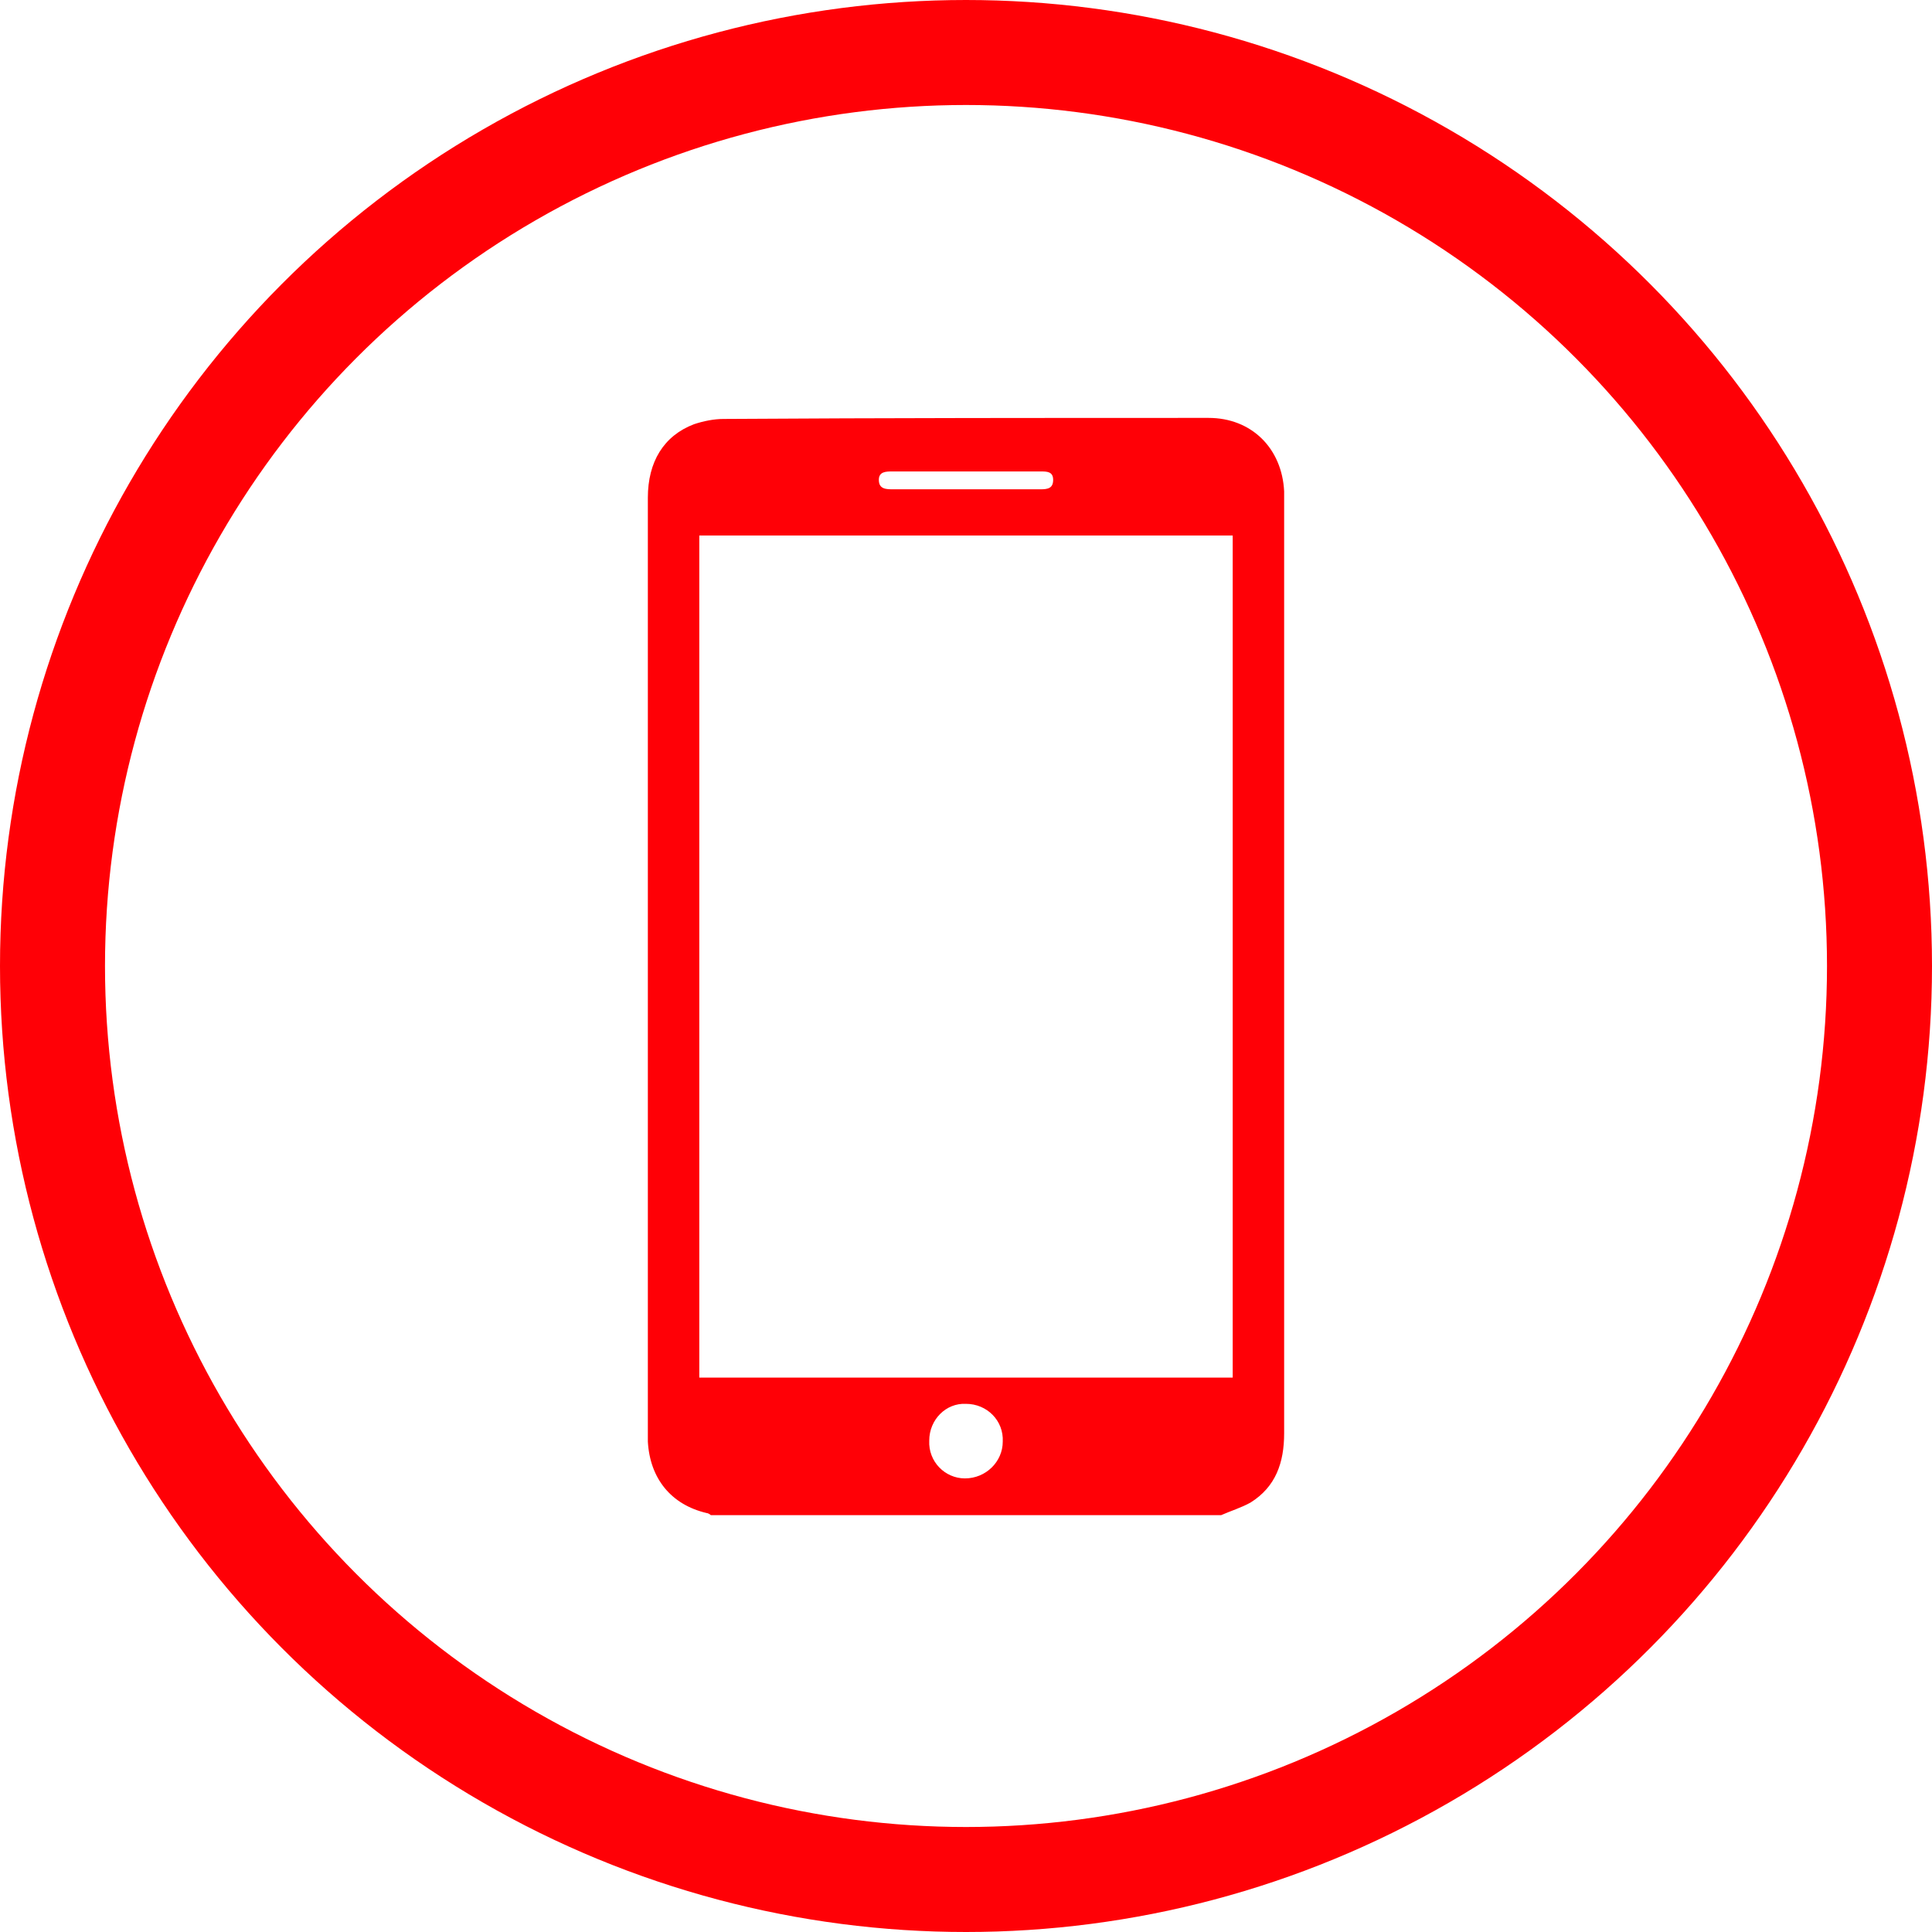 <?xml version="1.0" encoding="UTF-8"?>
<svg id="Livello_2" data-name="Livello 2" xmlns="http://www.w3.org/2000/svg" viewBox="0 0 18.4 18.4">
  <defs>
    <style>
      .cls-1 {
        fill: #ff0006;
        stroke-width: 0px;
      }

      .cls-2 {
        fill: none;
        stroke: #ff0006;
        stroke-miterlimit: 10;
      }
    </style>
  </defs>
  <g id="Livello_1-2" data-name="Livello 1">
    <circle class="cls-2" cx="9.2" cy="9.2" r="8.7"/>
    <path class="cls-1" d="M11.51,3.98c-1.54,0-3.08,0-4.62.01-.09,0-.19.02-.28.05-.29.11-.44.36-.44.7v8.99c.02.35.22.6.56.68.01,0,.03.01.04.02h4.86c.09-.04.19-.07.28-.12.24-.15.32-.38.32-.66V4.68c-.02-.41-.31-.7-.72-.7ZM8.5,4.49h1.41c.06,0,.12,0,.12.08s-.05.09-.12.09h-1.4c-.07,0-.14,0-.14-.09,0-.08.07-.08.13-.08ZM9.19,14.08c-.19,0-.35-.16-.34-.36,0-.2.16-.36.35-.35.2,0,.36.16.35.36,0,.19-.16.35-.36.35ZM11.74,13.12h-5.08V5.1h5.08v8.02Z"/>
  </g>
</svg>